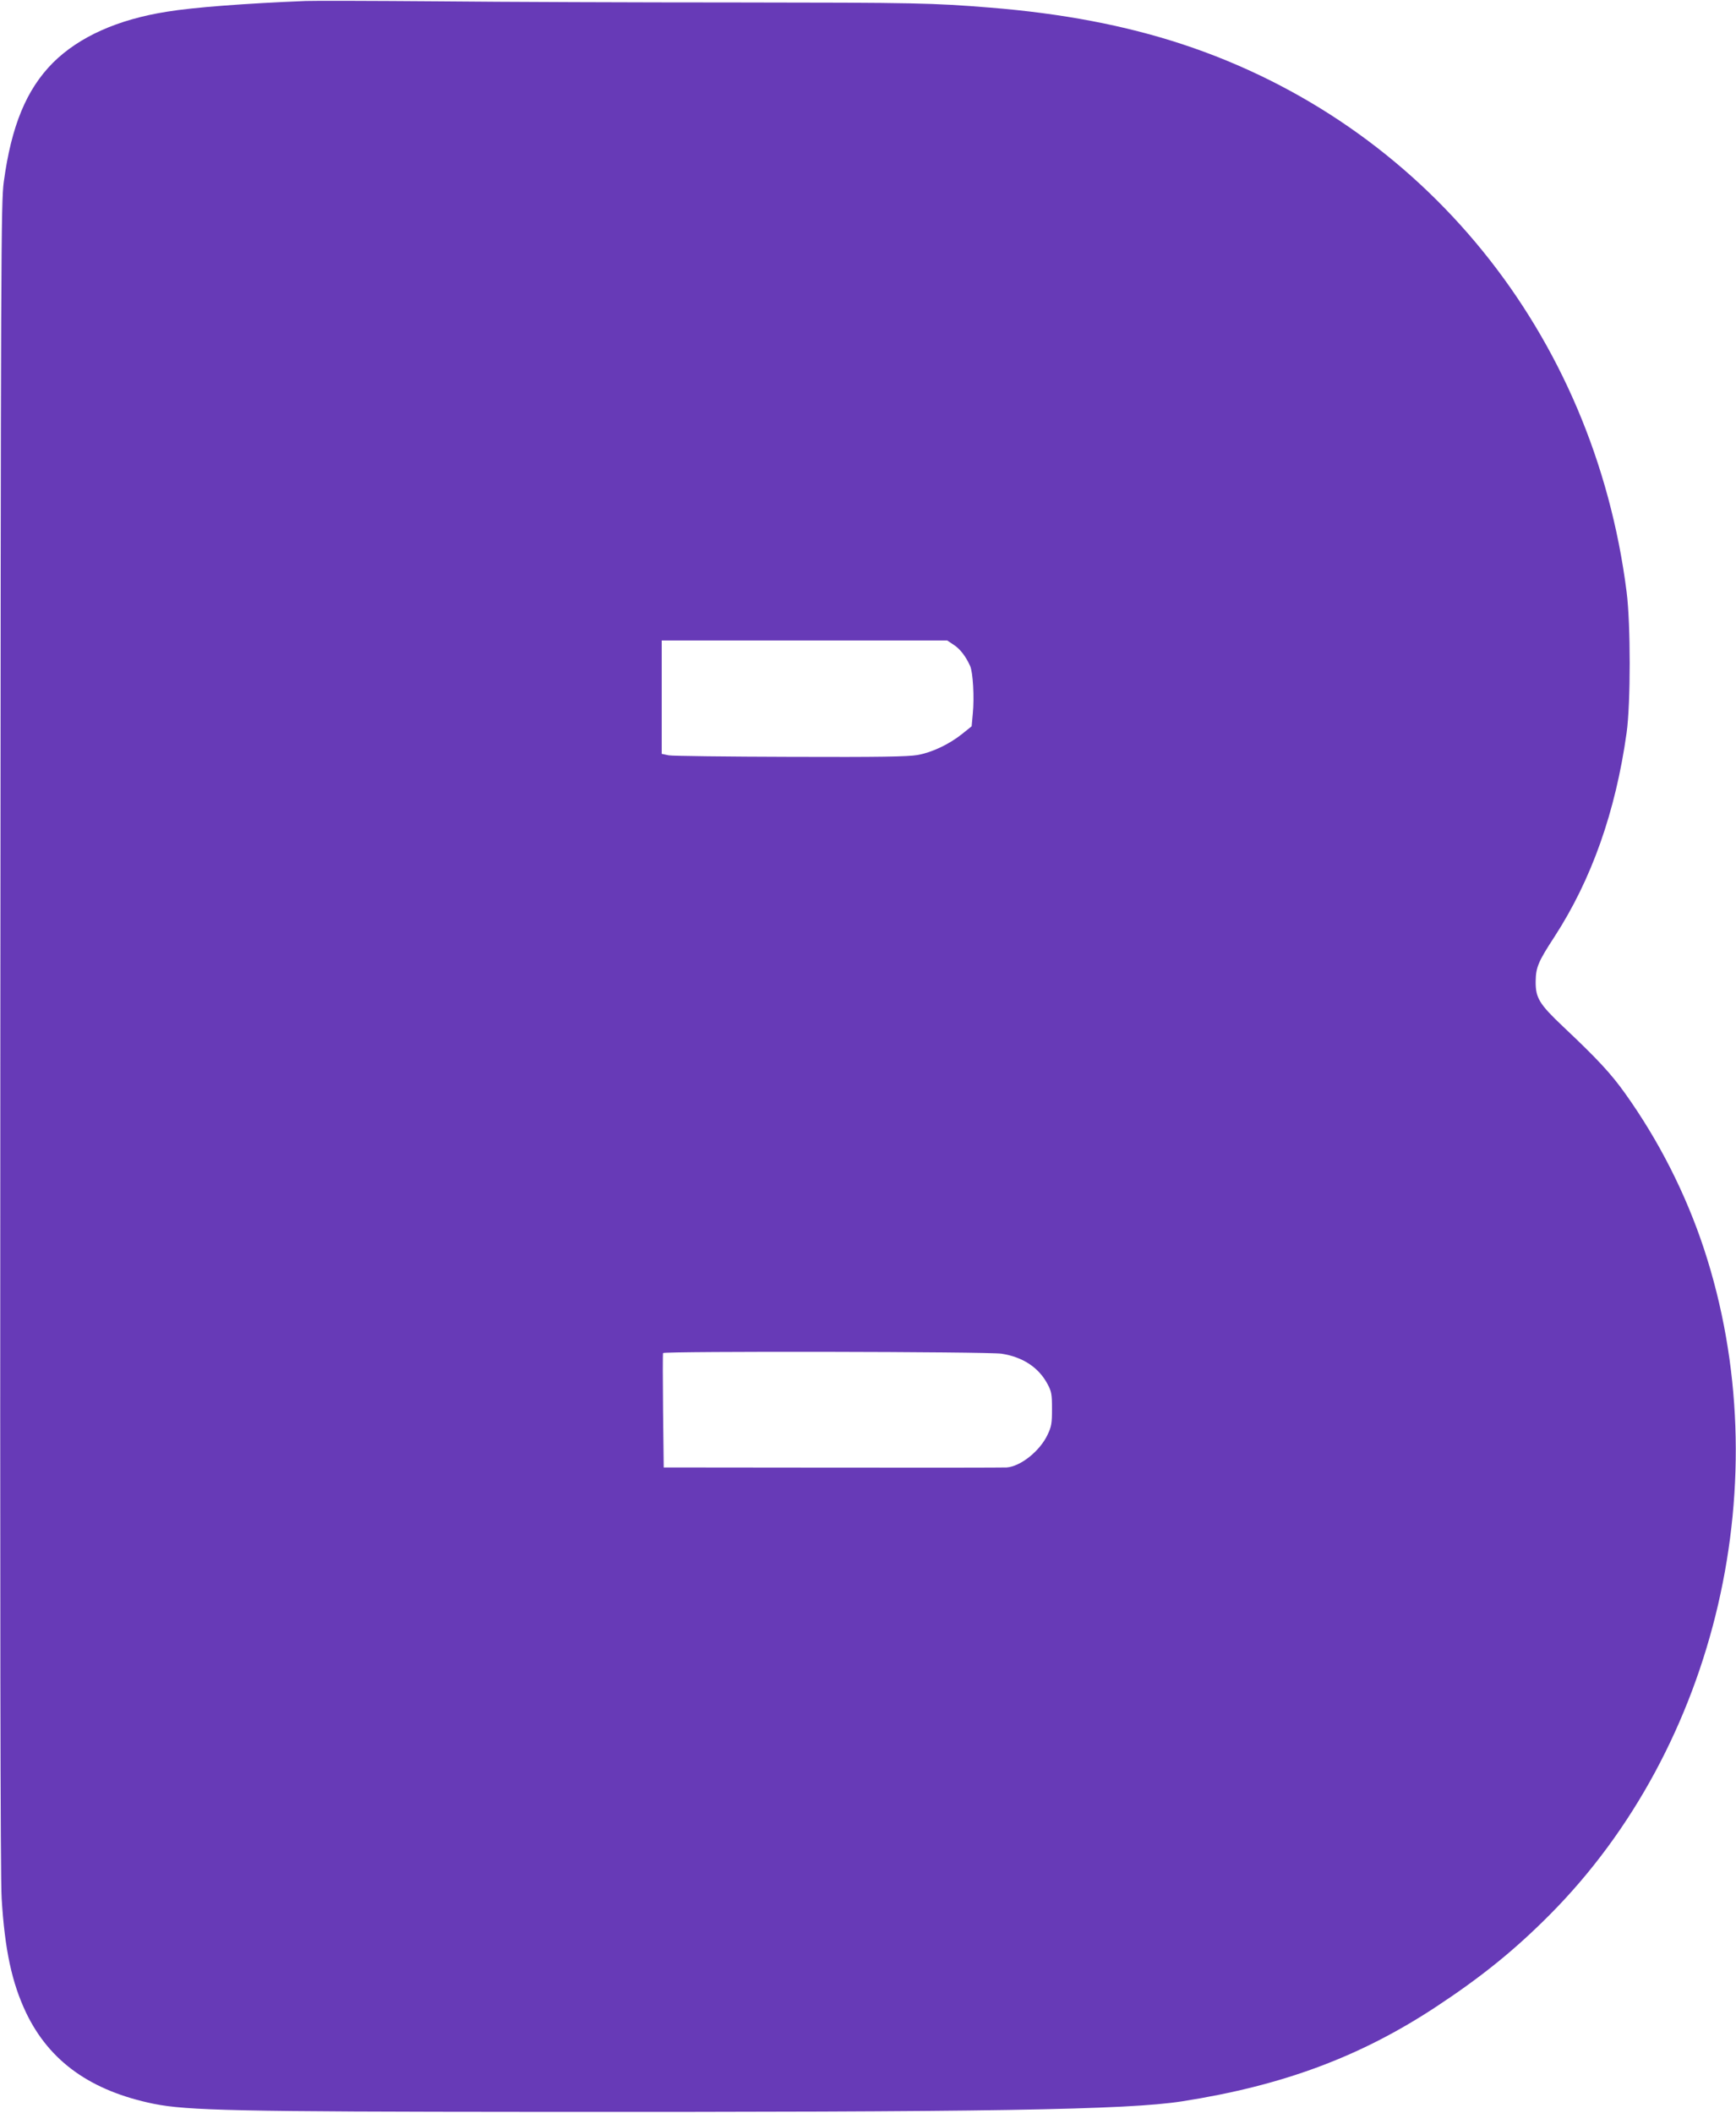 <?xml version="1.0" standalone="no"?>
<!DOCTYPE svg PUBLIC "-//W3C//DTD SVG 20010904//EN"
 "http://www.w3.org/TR/2001/REC-SVG-20010904/DTD/svg10.dtd">
<svg version="1.0" xmlns="http://www.w3.org/2000/svg"
 width="1052pt" height="1280pt" viewBox="0 0 1052 1280"
 preserveAspectRatio="xMidYMid meet">
<g transform="translate(0,1280) scale(0.1,-0.1)"
fill="#673ab7" stroke="none">
<path d="M1850 12794 c-363 -15 -674 -38 -839 -65 -298 -47 -532 -152 -690
-309 -161 -162 -252 -382 -298 -721 -17 -127 -18 -398 -21 -5179 -2 -3522 0
-5098 8 -5221 19 -312 62 -512 149 -694 141 -293 391 -472 772 -550 204 -41
504 -48 2314 -49 2755 -2 3584 12 3919 64 608 95 1077 269 1536 571 275 181
476 343 690 558 1017 1021 1394 2644 936 4035 -110 333 -273 655 -478 942 -85
119 -164 205 -375 404 -146 138 -168 175 -167 275 1 85 16 120 114 270 225
347 370 757 437 1235 25 179 25 660 0 855 -199 1565 -1230 2835 -2692 3317
-346 114 -730 187 -1167 222 -349 28 -439 30 -1533 31 -605 0 -1422 3 -1815 7
-393 3 -753 4 -800 2z m3929 -3900 c39 -25 74 -71 100 -129 17 -38 26 -190 16
-289 l-7 -76 -56 -45 c-80 -64 -183 -113 -272 -129 -59 -10 -226 -13 -770 -11
-382 1 -714 5 -737 9 l-43 9 0 343 0 344 865 0 865 0 39 -26z m291 -4295 c129
-20 225 -84 278 -184 24 -45 27 -61 27 -150 0 -87 -3 -107 -27 -157 -46 -98
-163 -192 -248 -198 -14 -1 -487 -2 -1052 -1 l-1026 1 -4 343 c-2 188 -2 345
0 350 5 12 1977 9 2052 -4z"/>
</g>
</svg>
